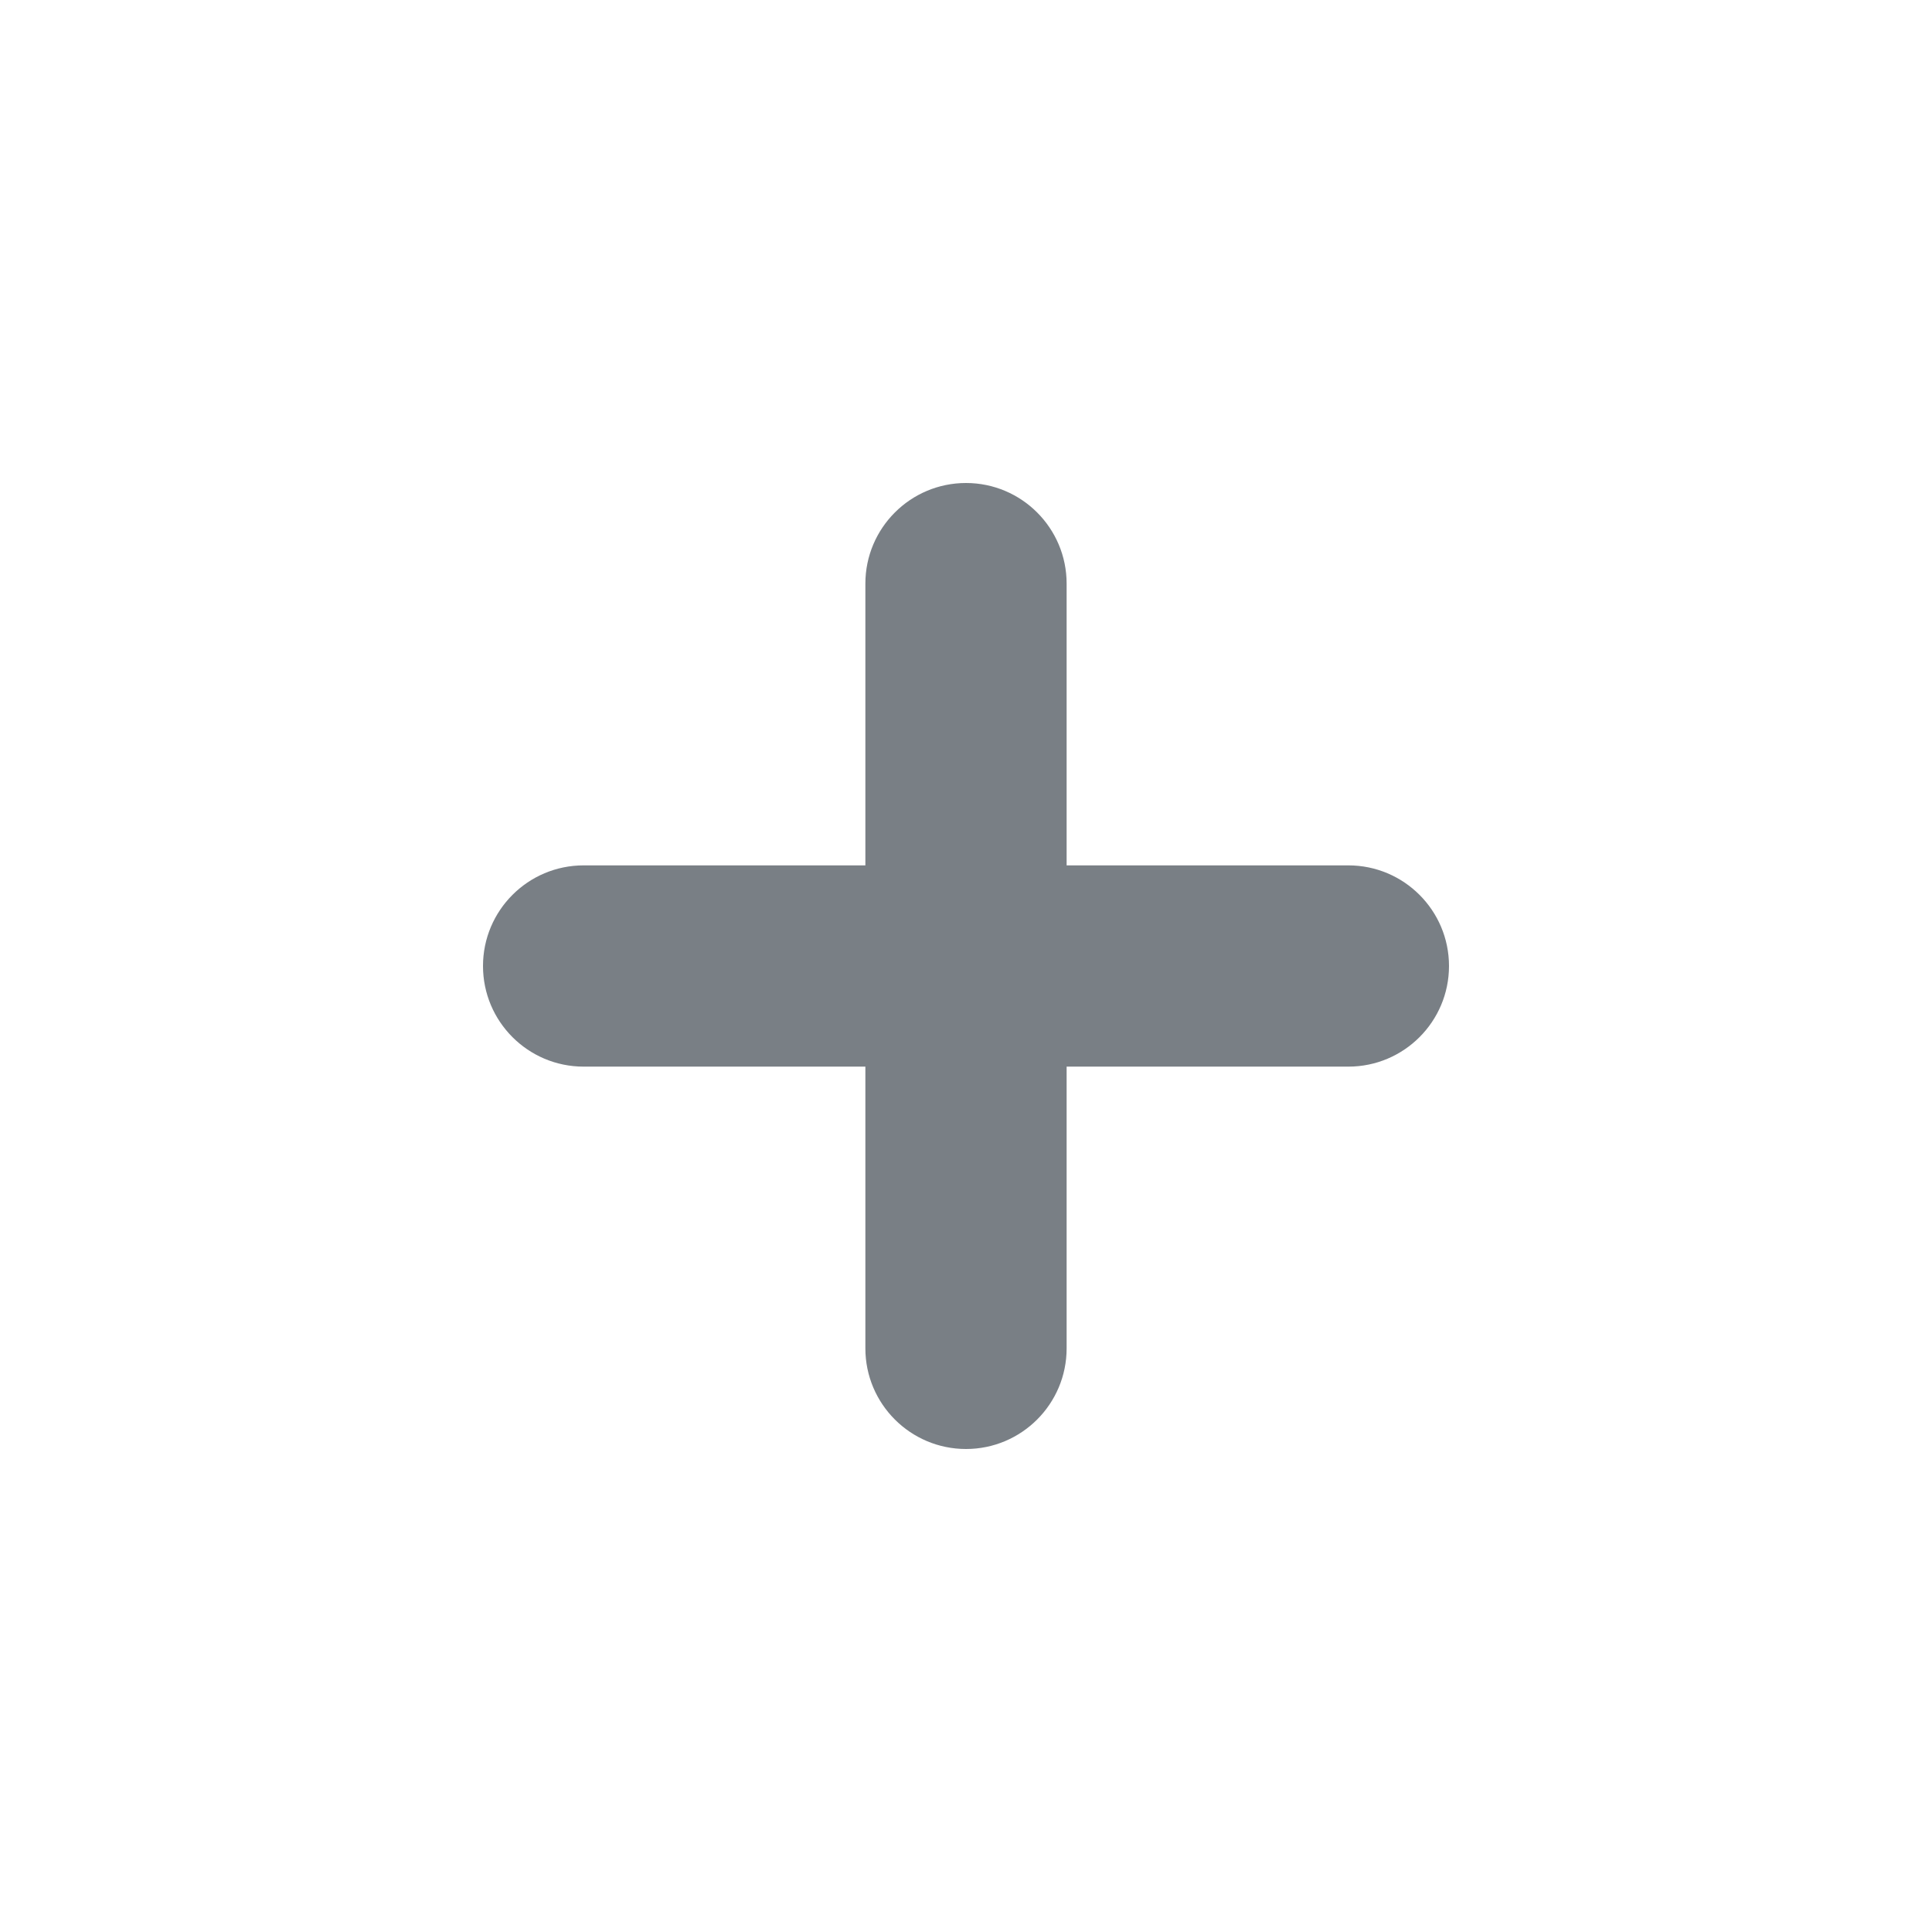 <svg xmlns="http://www.w3.org/2000/svg" width="24" height="24" viewBox="0 0 24 24" fill="none">
  <path d="M16.75 13.25H13.25V16.75C13.25 17.44 12.69 18 12 18C11.31 18 10.75 17.44 10.75 16.75V13.25H7.25C6.56 13.25 6 12.69 6 12C6 11.31 6.56 10.75 7.25 10.75H10.75V7.25C10.75 6.56 11.31 6 12 6C12.69 6 13.25 6.56 13.25 7.25V10.75H16.75C17.44 10.75 18 11.31 18 12C18 12.69 17.44 13.25 16.75 13.25Z" fill="#797F85"/>
</svg>
